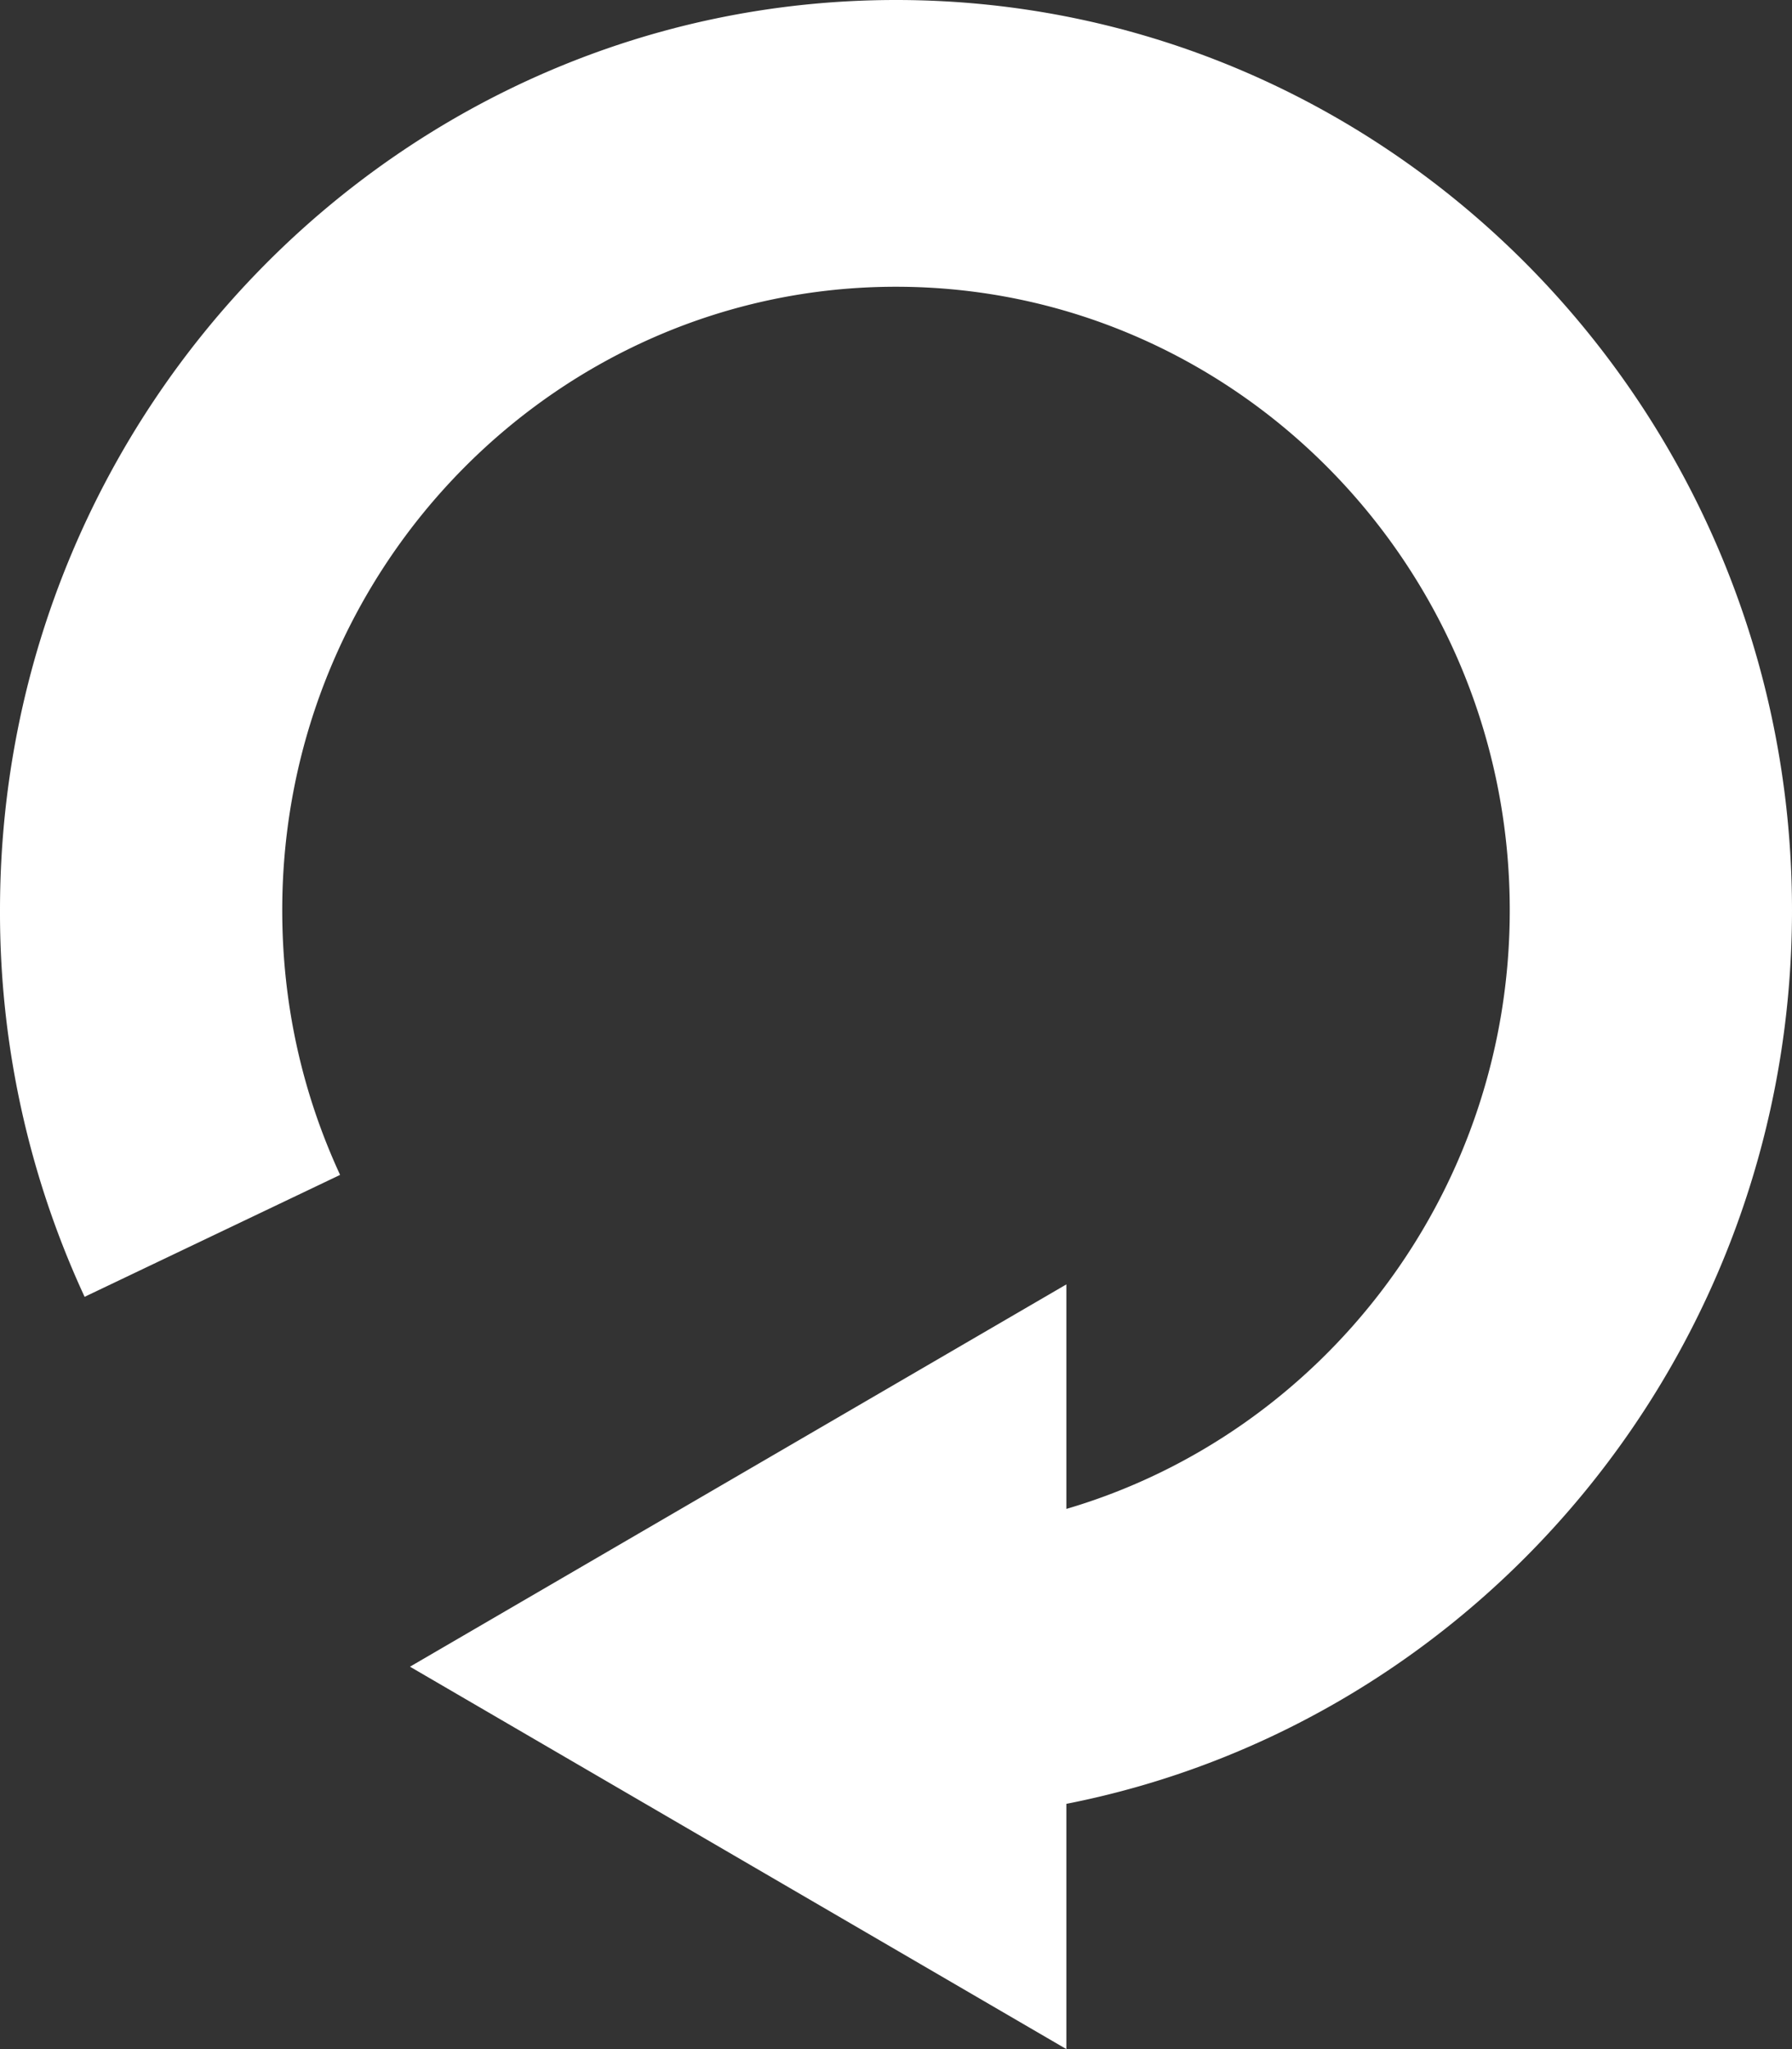 <svg xmlns="http://www.w3.org/2000/svg" width="14" height="16" viewBox="0 0 14 16">
    <rect x="0" y="0" width="14" height="16" fill="#333333" stroke="none"/>
    <path fill="#FFF" fill-rule="nonzero" d="M14 7.107c0 3.457-2.443 6.344-5.669 6.978V16l-5.128-2.986 5.128-2.985v1.753c1.998-.587 3.464-2.46 3.464-4.675 0-2.684-2.151-4.868-4.795-4.868S2.205 4.423 2.205 7.107c0 .723.152 1.418.452 2.067l-1.996.952A7.137 7.137 0 0 1 0 7.107C0 3.188 3.14 0 7 0s7 3.188 7 7.107z"/>
</svg>
